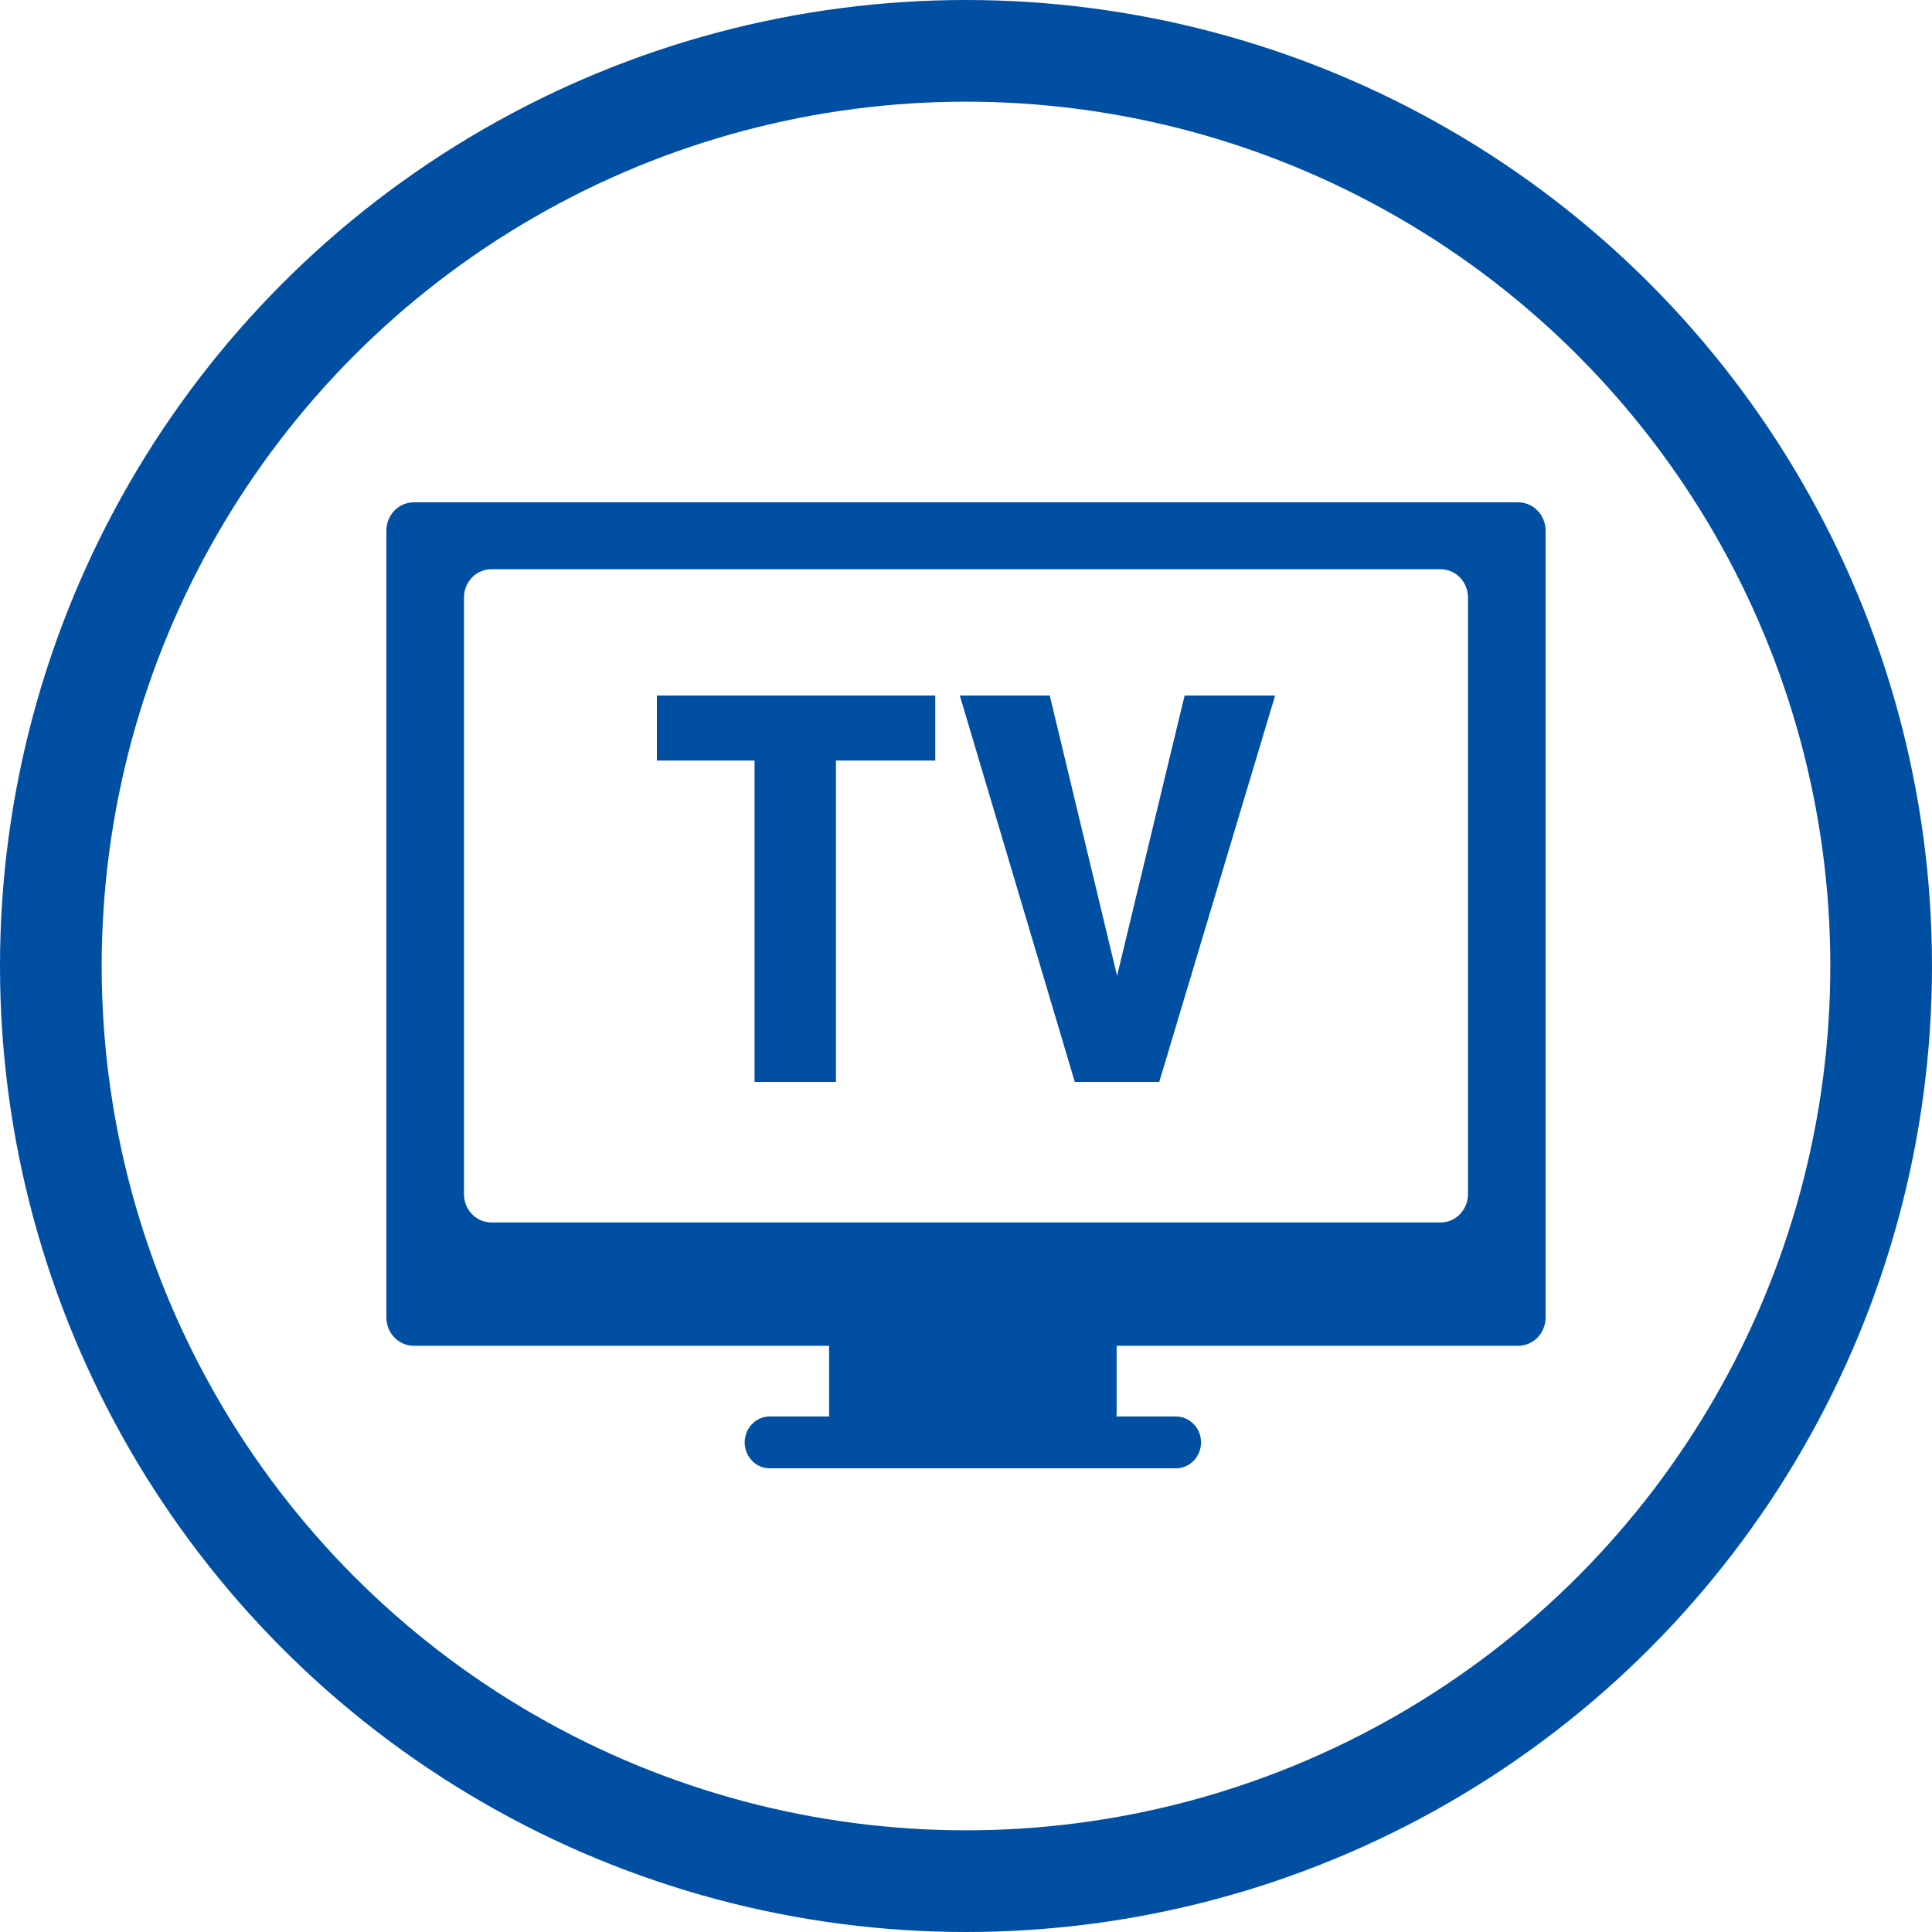 <svg width="38" height="38" viewBox="0 0 38 38" fill="none" xmlns="http://www.w3.org/2000/svg">
<circle cx="19" cy="19" r="18" stroke="#004FA3" stroke-width="2"/>
<path d="M29.86 9.88H8.139C7.841 9.88 7.6 10.129 7.6 10.436V25.914C7.6 26.221 7.841 26.47 8.139 26.47H16.307V27.803C16.307 27.823 16.311 27.841 16.312 27.86H15.14C14.868 27.86 14.647 28.088 14.647 28.37C14.647 28.651 14.868 28.88 15.14 28.88H23.129C23.401 28.88 23.623 28.651 23.623 28.37C23.623 28.088 23.401 27.86 23.129 27.86H21.957C21.959 27.842 21.963 27.823 21.963 27.803V26.47H29.861C30.159 26.47 30.4 26.221 30.4 25.914V10.436C30.399 10.129 30.158 9.88 29.86 9.88ZM28.873 23.488C28.873 23.795 28.632 24.044 28.335 24.044H9.664C9.367 24.044 9.126 23.795 9.126 23.488V11.752C9.126 11.445 9.367 11.196 9.664 11.196H28.335C28.632 11.196 28.873 11.445 28.873 11.752V23.488Z" fill="#004FA3"/>
<path d="M18.395 14.959H16.442V21.28H14.841V14.959H12.92V13.68H18.395V14.959Z" fill="#004FA3"/>
<path d="M21.971 19.192L23.3 13.68H25.08L22.801 21.28H21.14L18.878 13.68H20.647L21.971 19.192Z" fill="#004FA3"/>
</svg>
